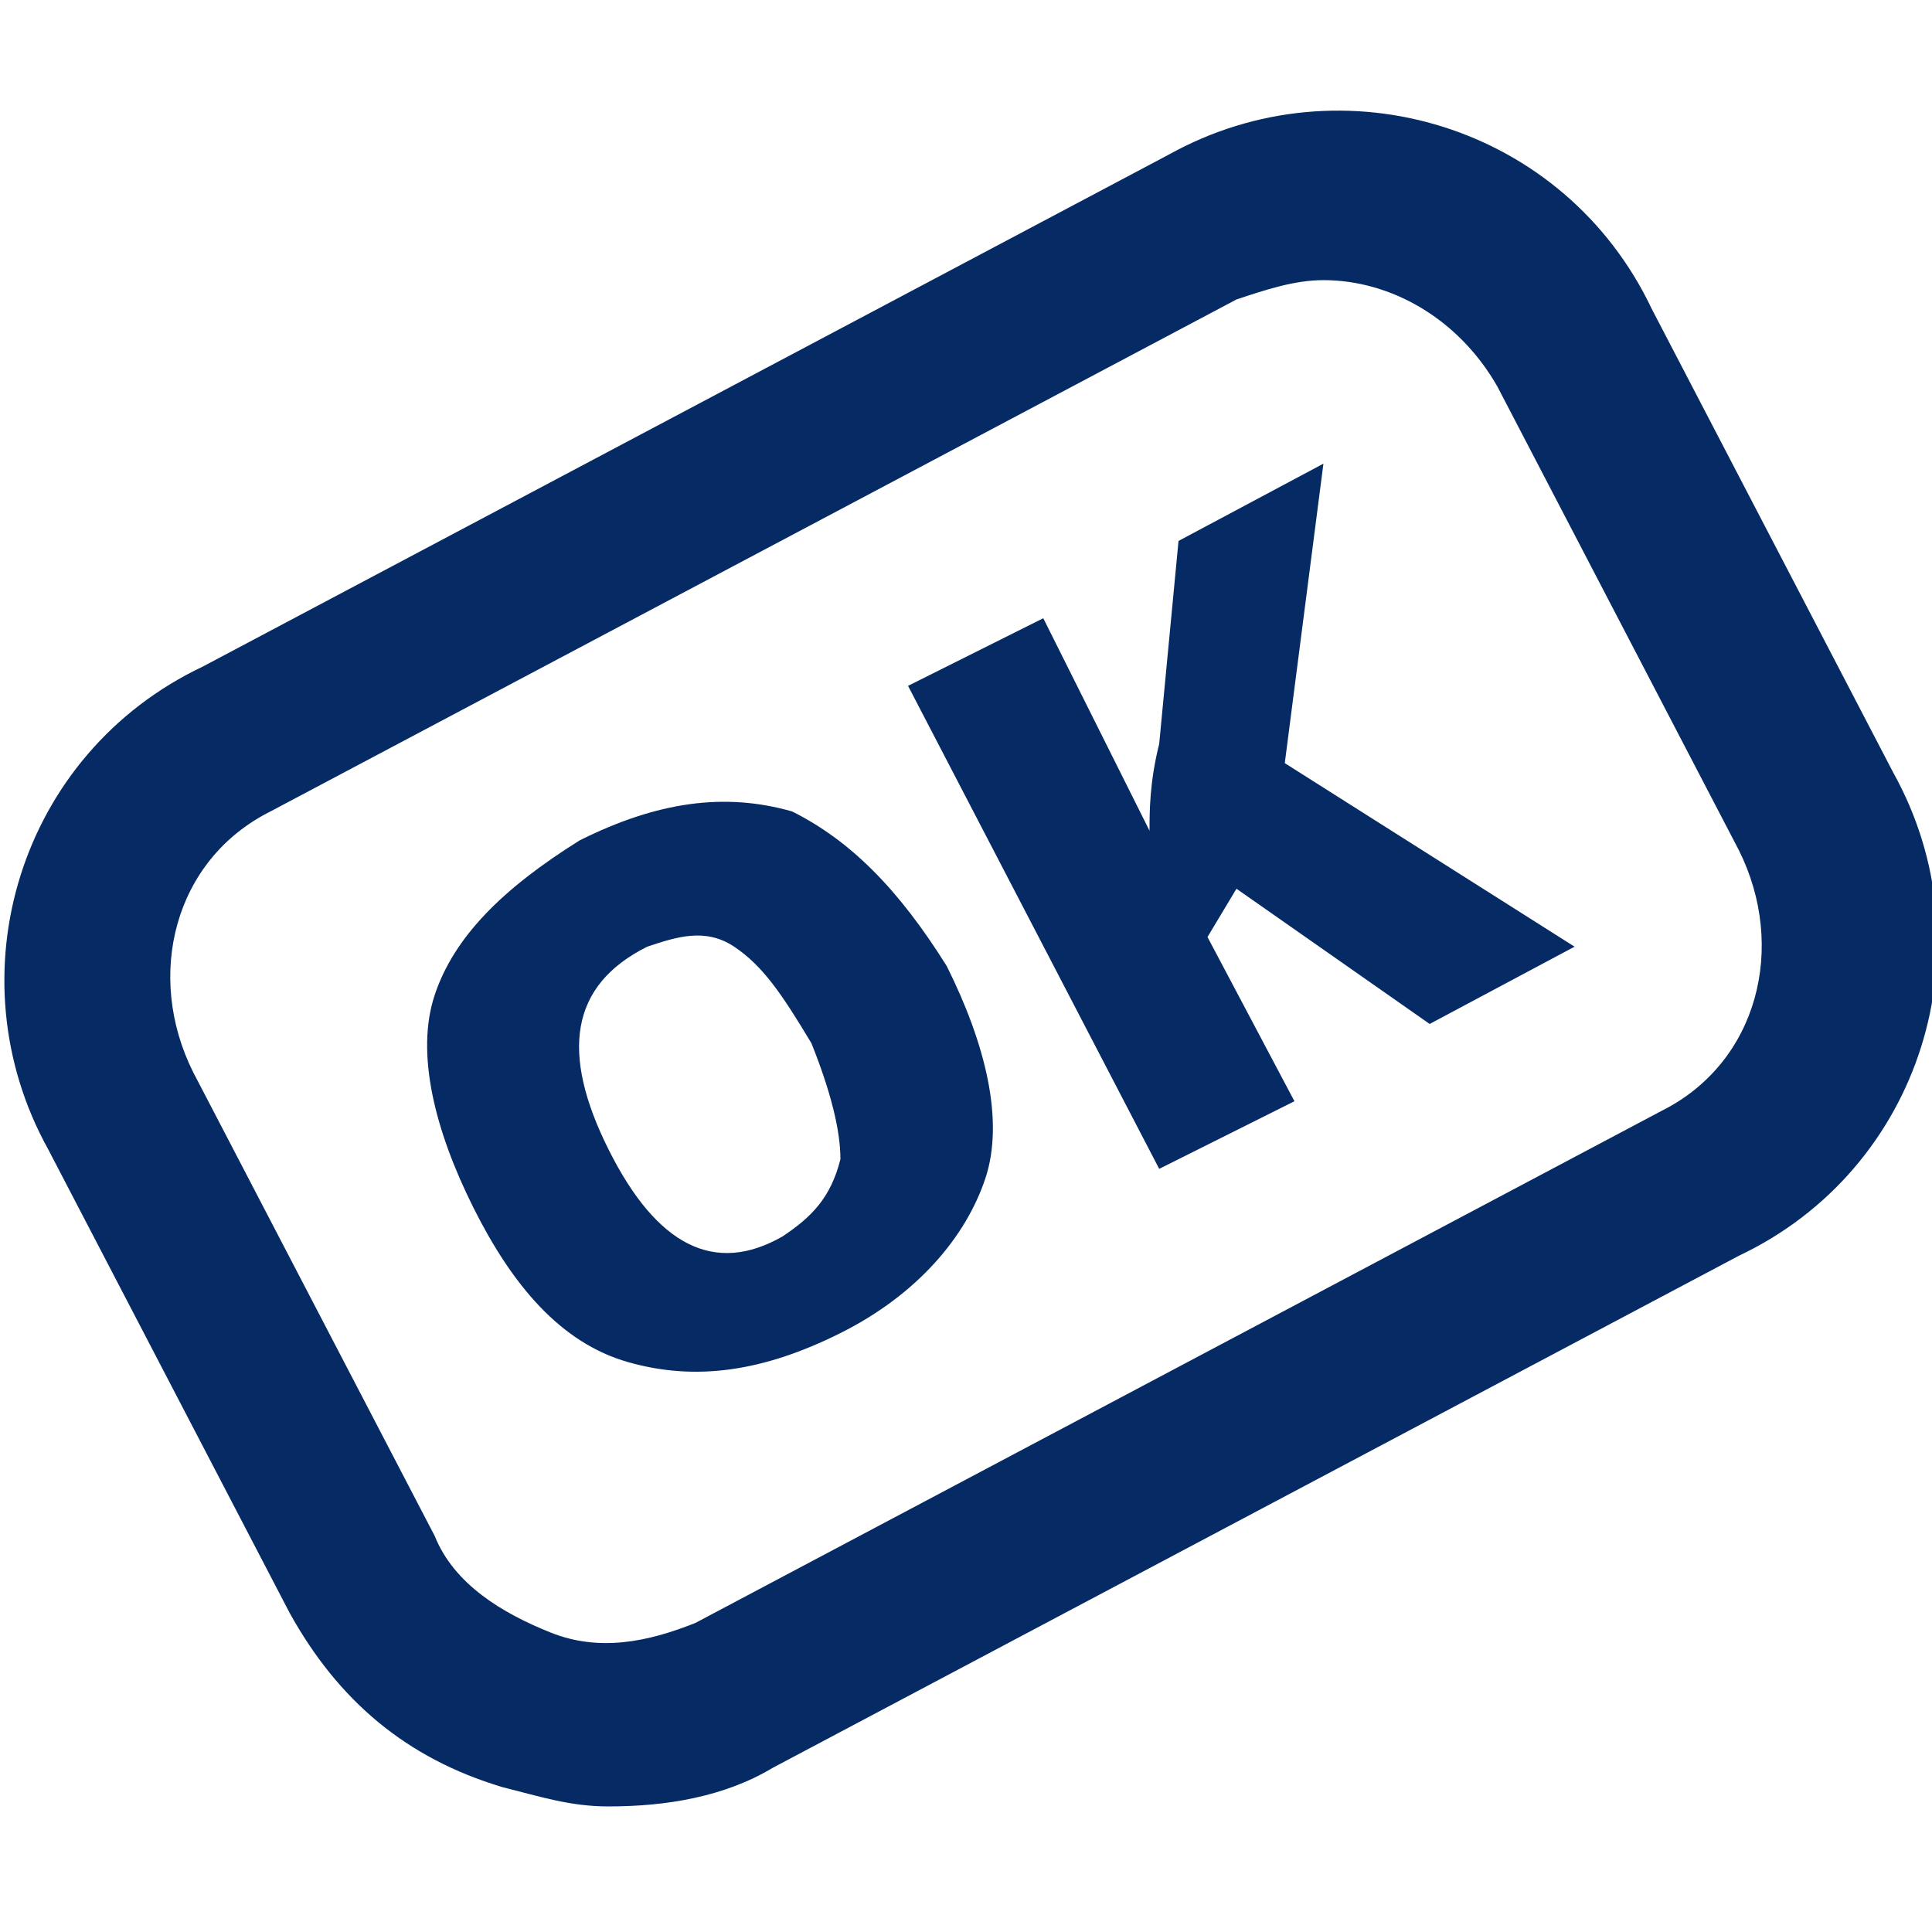 <?xml version="1.0" encoding="UTF-8"?>
<svg id="Layer_1" xmlns="http://www.w3.org/2000/svg" version="1.1" viewBox="0 0 20 20">
  <!-- Generator: Adobe Illustrator 29.6.1, SVG Export Plug-In . SVG Version: 2.1.1 Build 9)  -->
  <path d="M9.8,10c.4.8.6,1.6.4,2.2s-.7,1.2-1.5,1.6c-.8.4-1.5.5-2.2.3s-1.2-.8-1.6-1.6-.6-1.6-.4-2.2c.2-.6.7-1.1,1.5-1.6.8-.4,1.5-.5,2.2-.3.6.3,1.1.8,1.6,1.6ZM6.3,11.9c.5,1,1.1,1.3,1.8.9.3-.2.5-.4.6-.8,0-.3-.1-.7-.3-1.2-.3-.5-.5-.8-.8-1s-.6-.1-.9,0c-.8.4-.9,1.1-.4,2.1ZM16.3,9.8l-1.5.8-2-1.4-.3.5.9,1.7-1.4.7-2.6-5,1.4-.7,1.1,2.2c0-.2,0-.5.1-.9l.2-2.1,1.5-.8-.4,3.1,3,1.9ZM6.3,18.7c-.4,0-.7-.1-1.1-.2-1-.3-1.7-.9-2.2-1.8L.5,11.9c-1-1.8-.3-4.1,1.6-5L12.1,1.6c1.8-1,4.1-.3,5,1.6l2.5,4.8c1,1.8.3,4.1-1.6,5l-10,5.3c-.5.3-1.1.4-1.7.4ZM13.7,2.9c-.3,0-.6.1-.9.2L2.8,8.4c-1,.5-1.3,1.7-.8,2.7l2.5,4.8c.2.5.7.8,1.2,1s1,.1,1.5-.1l10-5.3c1-.5,1.3-1.7.8-2.7l-2.5-4.8c-.4-.7-1.1-1.1-1.8-1.1Z" fill="#062a64"/>
</svg>